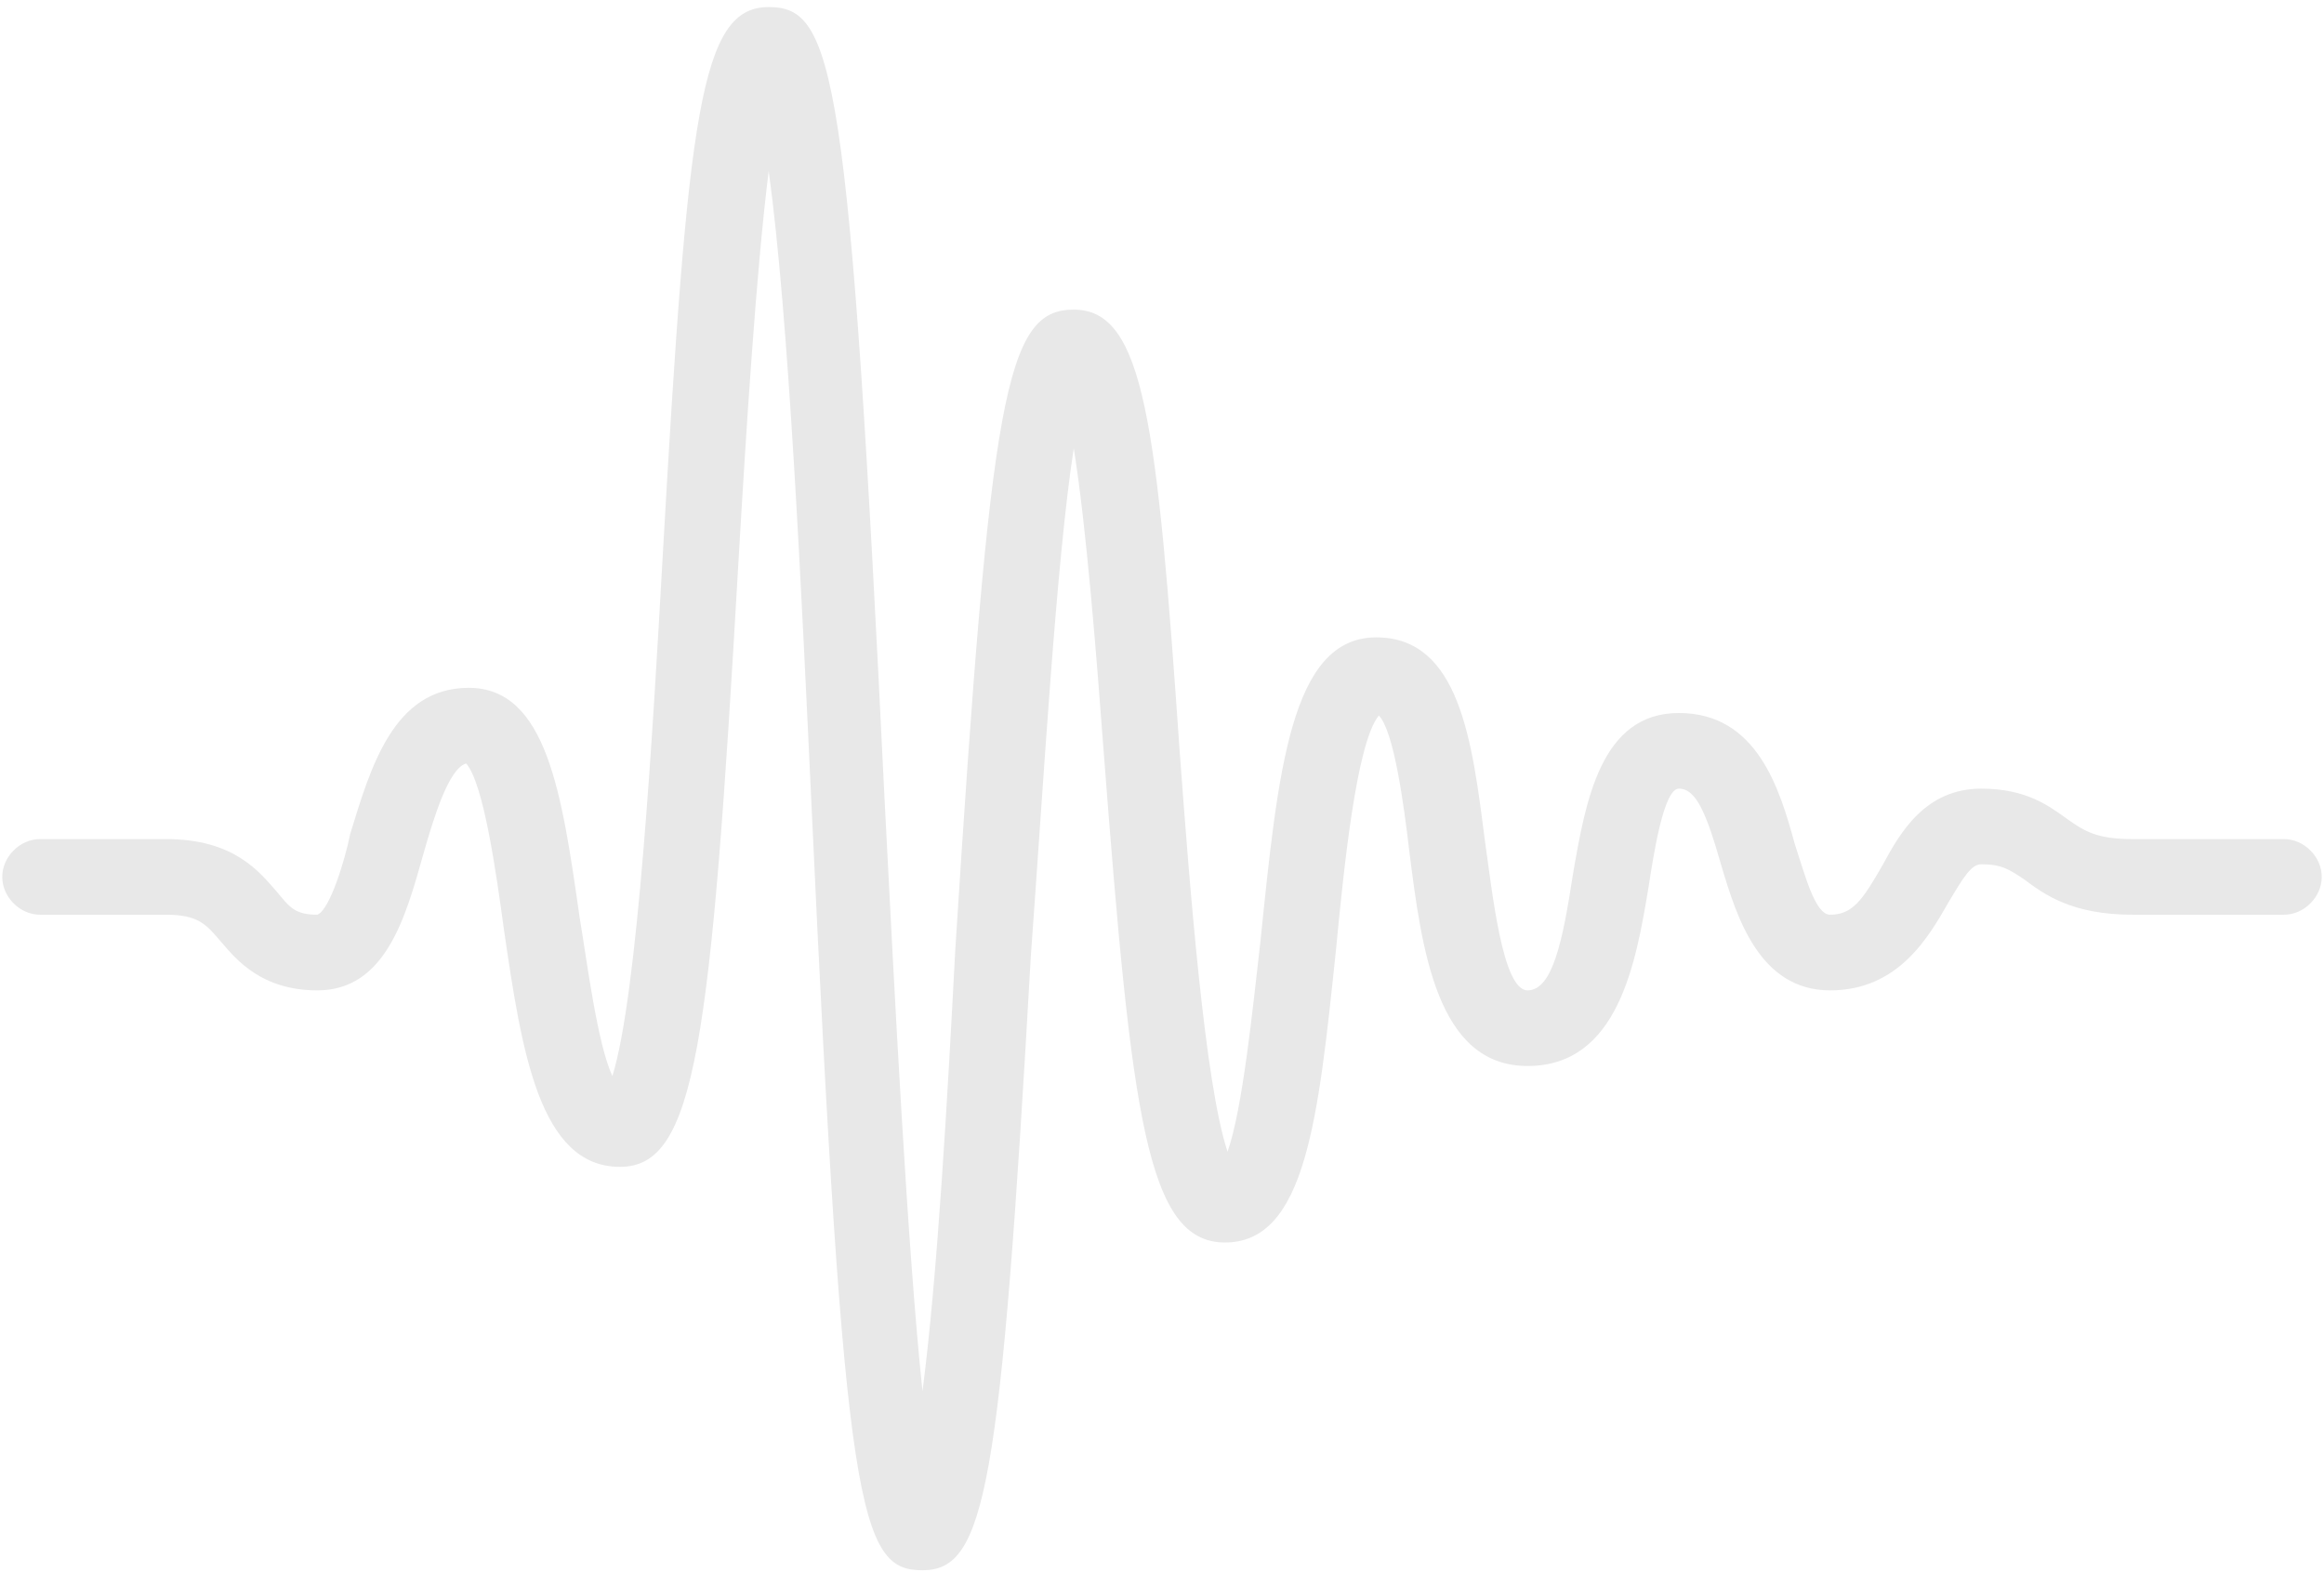 <?xml version="1.0" encoding="UTF-8" standalone="no"?>
<svg width="68px" height="46px" viewBox="0 0 68 46" version="1.1" xmlns="http://www.w3.org/2000/svg" xmlns:xlink="http://www.w3.org/1999/xlink">
    <!-- Generator: Sketch 50 (54983) - http://www.bohemiancoding.com/sketch -->
    <title>Shape</title>
    <desc>Created with Sketch.</desc>
    <defs></defs>
    <g id="Page-1" stroke="none" stroke-width="1" fill="none" fill-rule="evenodd">
        <g id="Voice-Search" transform="translate(-686, -1317)" fill="#E8E8E8" fill-rule="nonzero">
            <path d="M712.992,1362.944 C711.148,1362.944 710.705,1361.321 709.746,1340.592 C709.451,1334.321 709.082,1326.281 708.492,1322.002 C708.123,1324.953 707.828,1329.674 707.607,1333.436 C706.795,1347.6 706.353,1351.141 704.14,1351.141 C701.779,1351.141 701.263,1347.747 700.746,1344.206 C700.525,1342.583 700.156,1339.928 699.64,1339.338 C699.123,1339.485 698.681,1340.961 698.386,1341.993 C697.869,1343.838 697.279,1345.977 695.287,1345.977 C693.665,1345.977 692.927,1345.092 692.484,1344.575 C692.042,1344.059 691.82,1343.764 690.861,1343.764 L687.173,1343.764 C686.583,1343.764 686.066,1343.247 686.066,1342.657 C686.066,1342.067 686.583,1341.551 687.173,1341.551 L690.861,1341.551 C692.853,1341.551 693.591,1342.51 694.107,1343.1 C694.476,1343.542 694.624,1343.764 695.287,1343.764 C695.656,1343.616 696.099,1342.141 696.246,1341.403 C696.837,1339.485 697.501,1337.125 699.714,1337.125 C702,1337.125 702.443,1340.223 702.959,1343.838 C703.181,1345.165 703.476,1347.526 703.918,1348.485 C704.656,1346.124 705.099,1338.452 705.394,1333.215 C706.131,1320.232 706.5,1317.207 708.492,1317.207 C710.41,1317.207 710.853,1319.051 711.885,1340.444 C712.181,1346.198 712.549,1353.501 712.992,1357.706 C713.435,1354.313 713.73,1349.001 713.951,1344.797 C714.984,1328.494 715.426,1326.059 717.418,1326.059 C719.484,1326.059 719.852,1329.379 720.516,1338.969 C720.811,1342.952 721.254,1348.706 721.918,1350.698 C722.361,1349.444 722.656,1346.493 722.877,1344.575 C723.393,1339.559 723.762,1335.649 726.27,1335.649 C728.705,1335.649 729.074,1338.674 729.442,1341.551 C729.664,1343.1 729.959,1345.977 730.696,1345.977 C731.434,1345.977 731.729,1344.501 732.024,1342.583 C732.393,1340.444 732.836,1337.862 735.123,1337.862 C737.409,1337.862 738.073,1340.075 738.516,1341.698 C738.811,1342.583 739.106,1343.764 739.549,1343.764 C740.213,1343.764 740.508,1343.321 741.098,1342.288 C741.614,1341.329 742.352,1340.075 743.975,1340.075 C745.303,1340.075 745.967,1340.592 746.483,1340.961 C746.999,1341.329 747.368,1341.551 748.401,1341.551 L752.827,1341.551 C753.417,1341.551 753.934,1342.067 753.934,1342.657 C753.934,1343.247 753.417,1343.764 752.827,1343.764 L748.401,1343.764 C746.63,1343.764 745.819,1343.174 745.229,1342.731 C744.786,1342.436 744.565,1342.288 743.975,1342.288 C743.68,1342.288 743.458,1342.657 743.016,1343.395 C742.426,1344.428 741.54,1345.977 739.549,1345.977 C737.483,1345.977 736.819,1343.838 736.377,1342.362 C735.934,1340.813 735.639,1340.075 735.123,1340.075 C734.68,1340.075 734.385,1341.993 734.237,1342.952 C733.869,1345.165 733.352,1348.19 730.696,1348.19 C728.041,1348.19 727.598,1344.797 727.229,1341.846 C727.082,1340.592 726.787,1338.379 726.344,1337.936 C725.68,1338.747 725.311,1342.51 725.09,1344.797 C724.574,1349.739 724.205,1353.354 721.844,1353.354 C719.557,1353.354 719.115,1349.665 718.303,1339.116 C718.082,1336.166 717.787,1332.403 717.418,1330.117 C716.902,1333.436 716.533,1339.928 716.164,1344.944 C715.279,1360.583 714.836,1362.944 712.992,1362.944 Z" id="Shape"></path>
        </g>
    </g>
</svg>